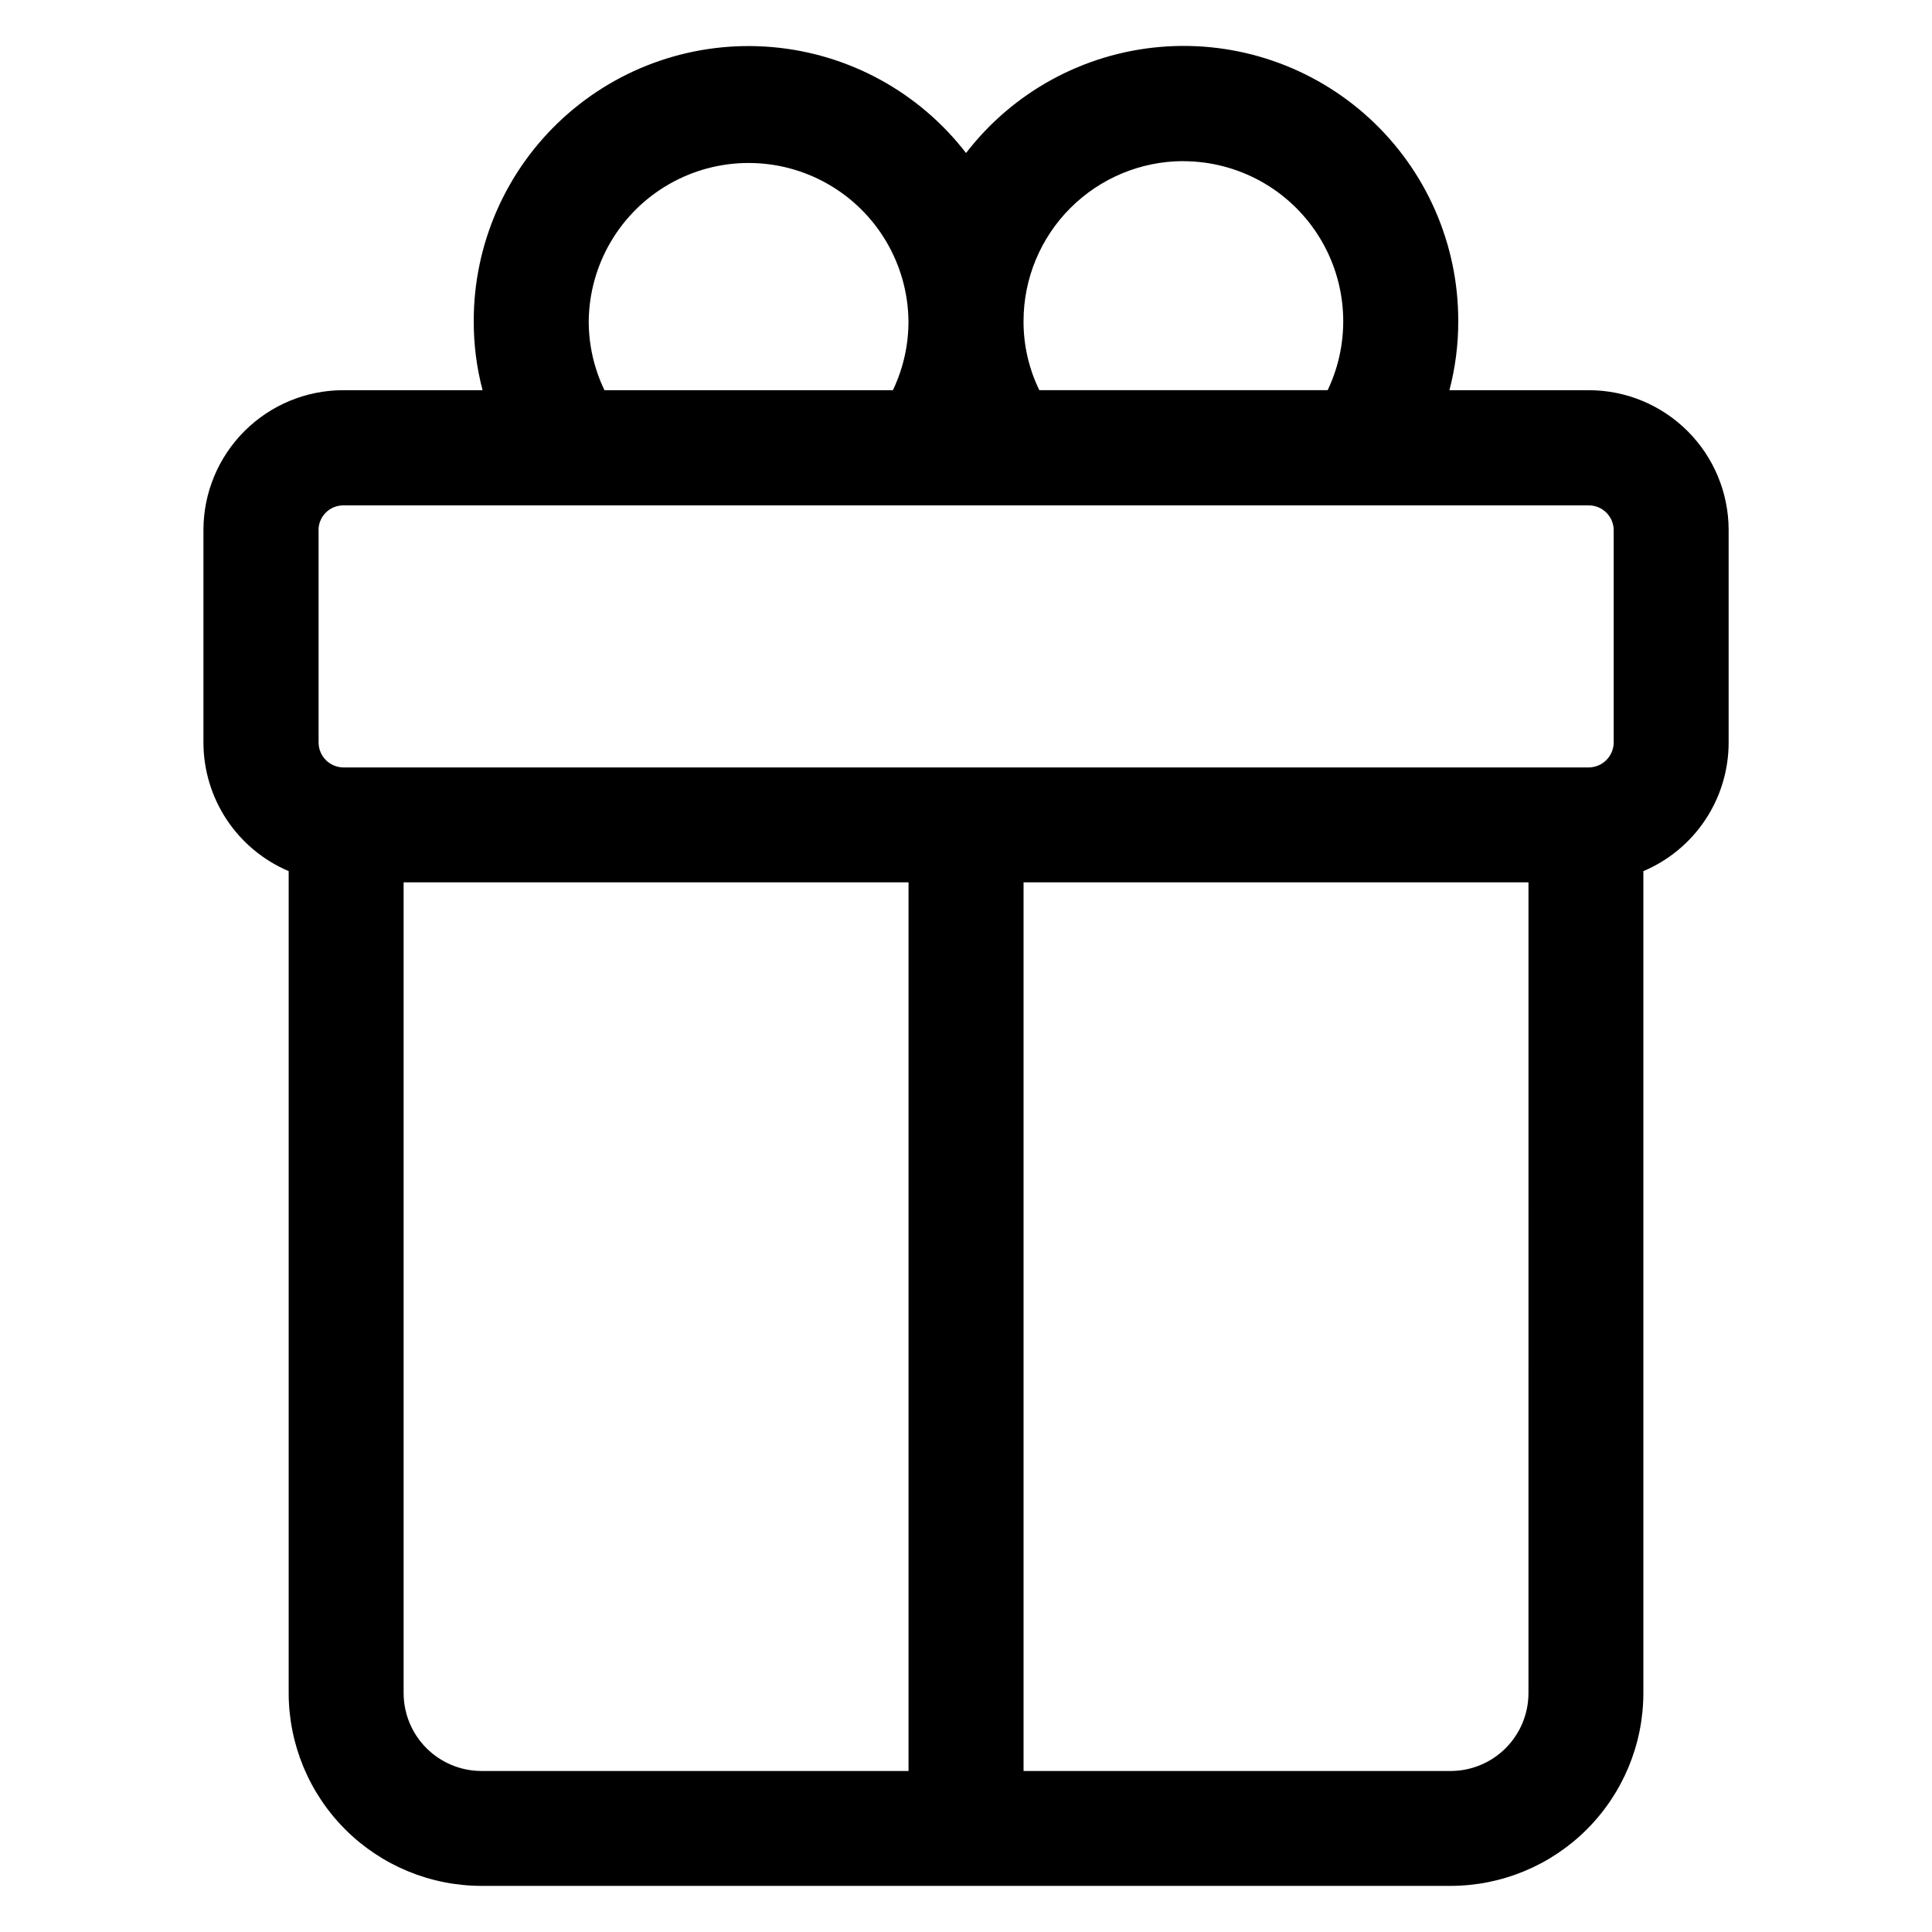 <?xml version="1.0" encoding="UTF-8"?>
<!-- Uploaded to: SVG Repo, www.svgrepo.com, Generator: SVG Repo Mixer Tools -->
<svg fill="#000000" width="800px" height="800px" version="1.1" viewBox="144 144 512 512" xmlns="http://www.w3.org/2000/svg">
 <path d="m228.41 284.43c0.039-3.574 2.926-6.461 6.5-6.5h330.18c3.586 0.027 6.496 2.914 6.555 6.5v56.383c-0.051 3.602-2.957 6.508-6.555 6.562h-330.16c-3.586-0.066-6.469-2.977-6.5-6.562v-56.383zm71.609-55.348c0.172-15.023 8.281-28.832 21.32-36.293 13.039-7.465 29.055-7.465 42.094 0 13.039 7.461 21.148 21.27 21.32 36.293 0.023 6.344-1.387 12.613-4.133 18.332h-76.422c-2.762-5.719-4.191-11.984-4.18-18.332zm157.6-42.363c14.547 0.023 28.066 7.5 35.82 19.809 7.758 12.309 8.664 27.73 2.41 40.863h-76.418c-2.785-5.707-4.215-11.98-4.18-18.332 0.012-11.23 4.481-22 12.422-29.941 7.945-7.941 18.711-12.41 29.945-12.422zm70.805 426.61h-113.17v-235.5h133.81l-0.004 214.88c-0.008 5.469-2.18 10.707-6.047 14.574-3.863 3.863-9.105 6.039-14.57 6.047zm-277.46-20.621v-214.88h133.81v235.5h-113.19c-5.465-0.008-10.703-2.184-14.57-6.047-3.863-3.867-6.039-9.105-6.047-14.574zm-30.461-217.84v217.84c0.016 13.543 5.406 26.523 14.98 36.098 9.574 9.574 22.559 14.957 36.098 14.973h256.85c13.543-0.016 26.527-5.402 36.102-14.977 9.578-9.578 14.965-22.559 14.977-36.102v-217.84c6.695-2.828 12.41-7.566 16.43-13.625 4.019-6.055 6.164-13.16 6.168-20.43v-56.383c-0.016-9.812-3.922-19.219-10.859-26.156-6.941-6.941-16.344-10.844-26.156-10.859h-36.98c1.57-5.984 2.359-12.148 2.34-18.332 0.035-20.406-8.496-39.891-23.52-53.699-15.02-13.812-35.152-20.684-55.48-18.938-20.332 1.746-38.996 11.945-51.441 28.117-12.457-16.156-31.121-26.344-51.449-28.082-20.324-1.742-40.445 5.125-55.469 18.93-15.023 13.801-23.566 33.27-23.547 53.672-0.02 6.184 0.766 12.348 2.34 18.332h-36.953c-9.812 0.012-19.219 3.918-26.16 10.855-6.941 6.941-10.844 16.348-10.859 26.16v56.383c0.012 7.266 2.16 14.371 6.176 20.426 4.019 6.055 9.727 10.793 16.418 13.629z" fill-rule="evenodd"/>
</svg>